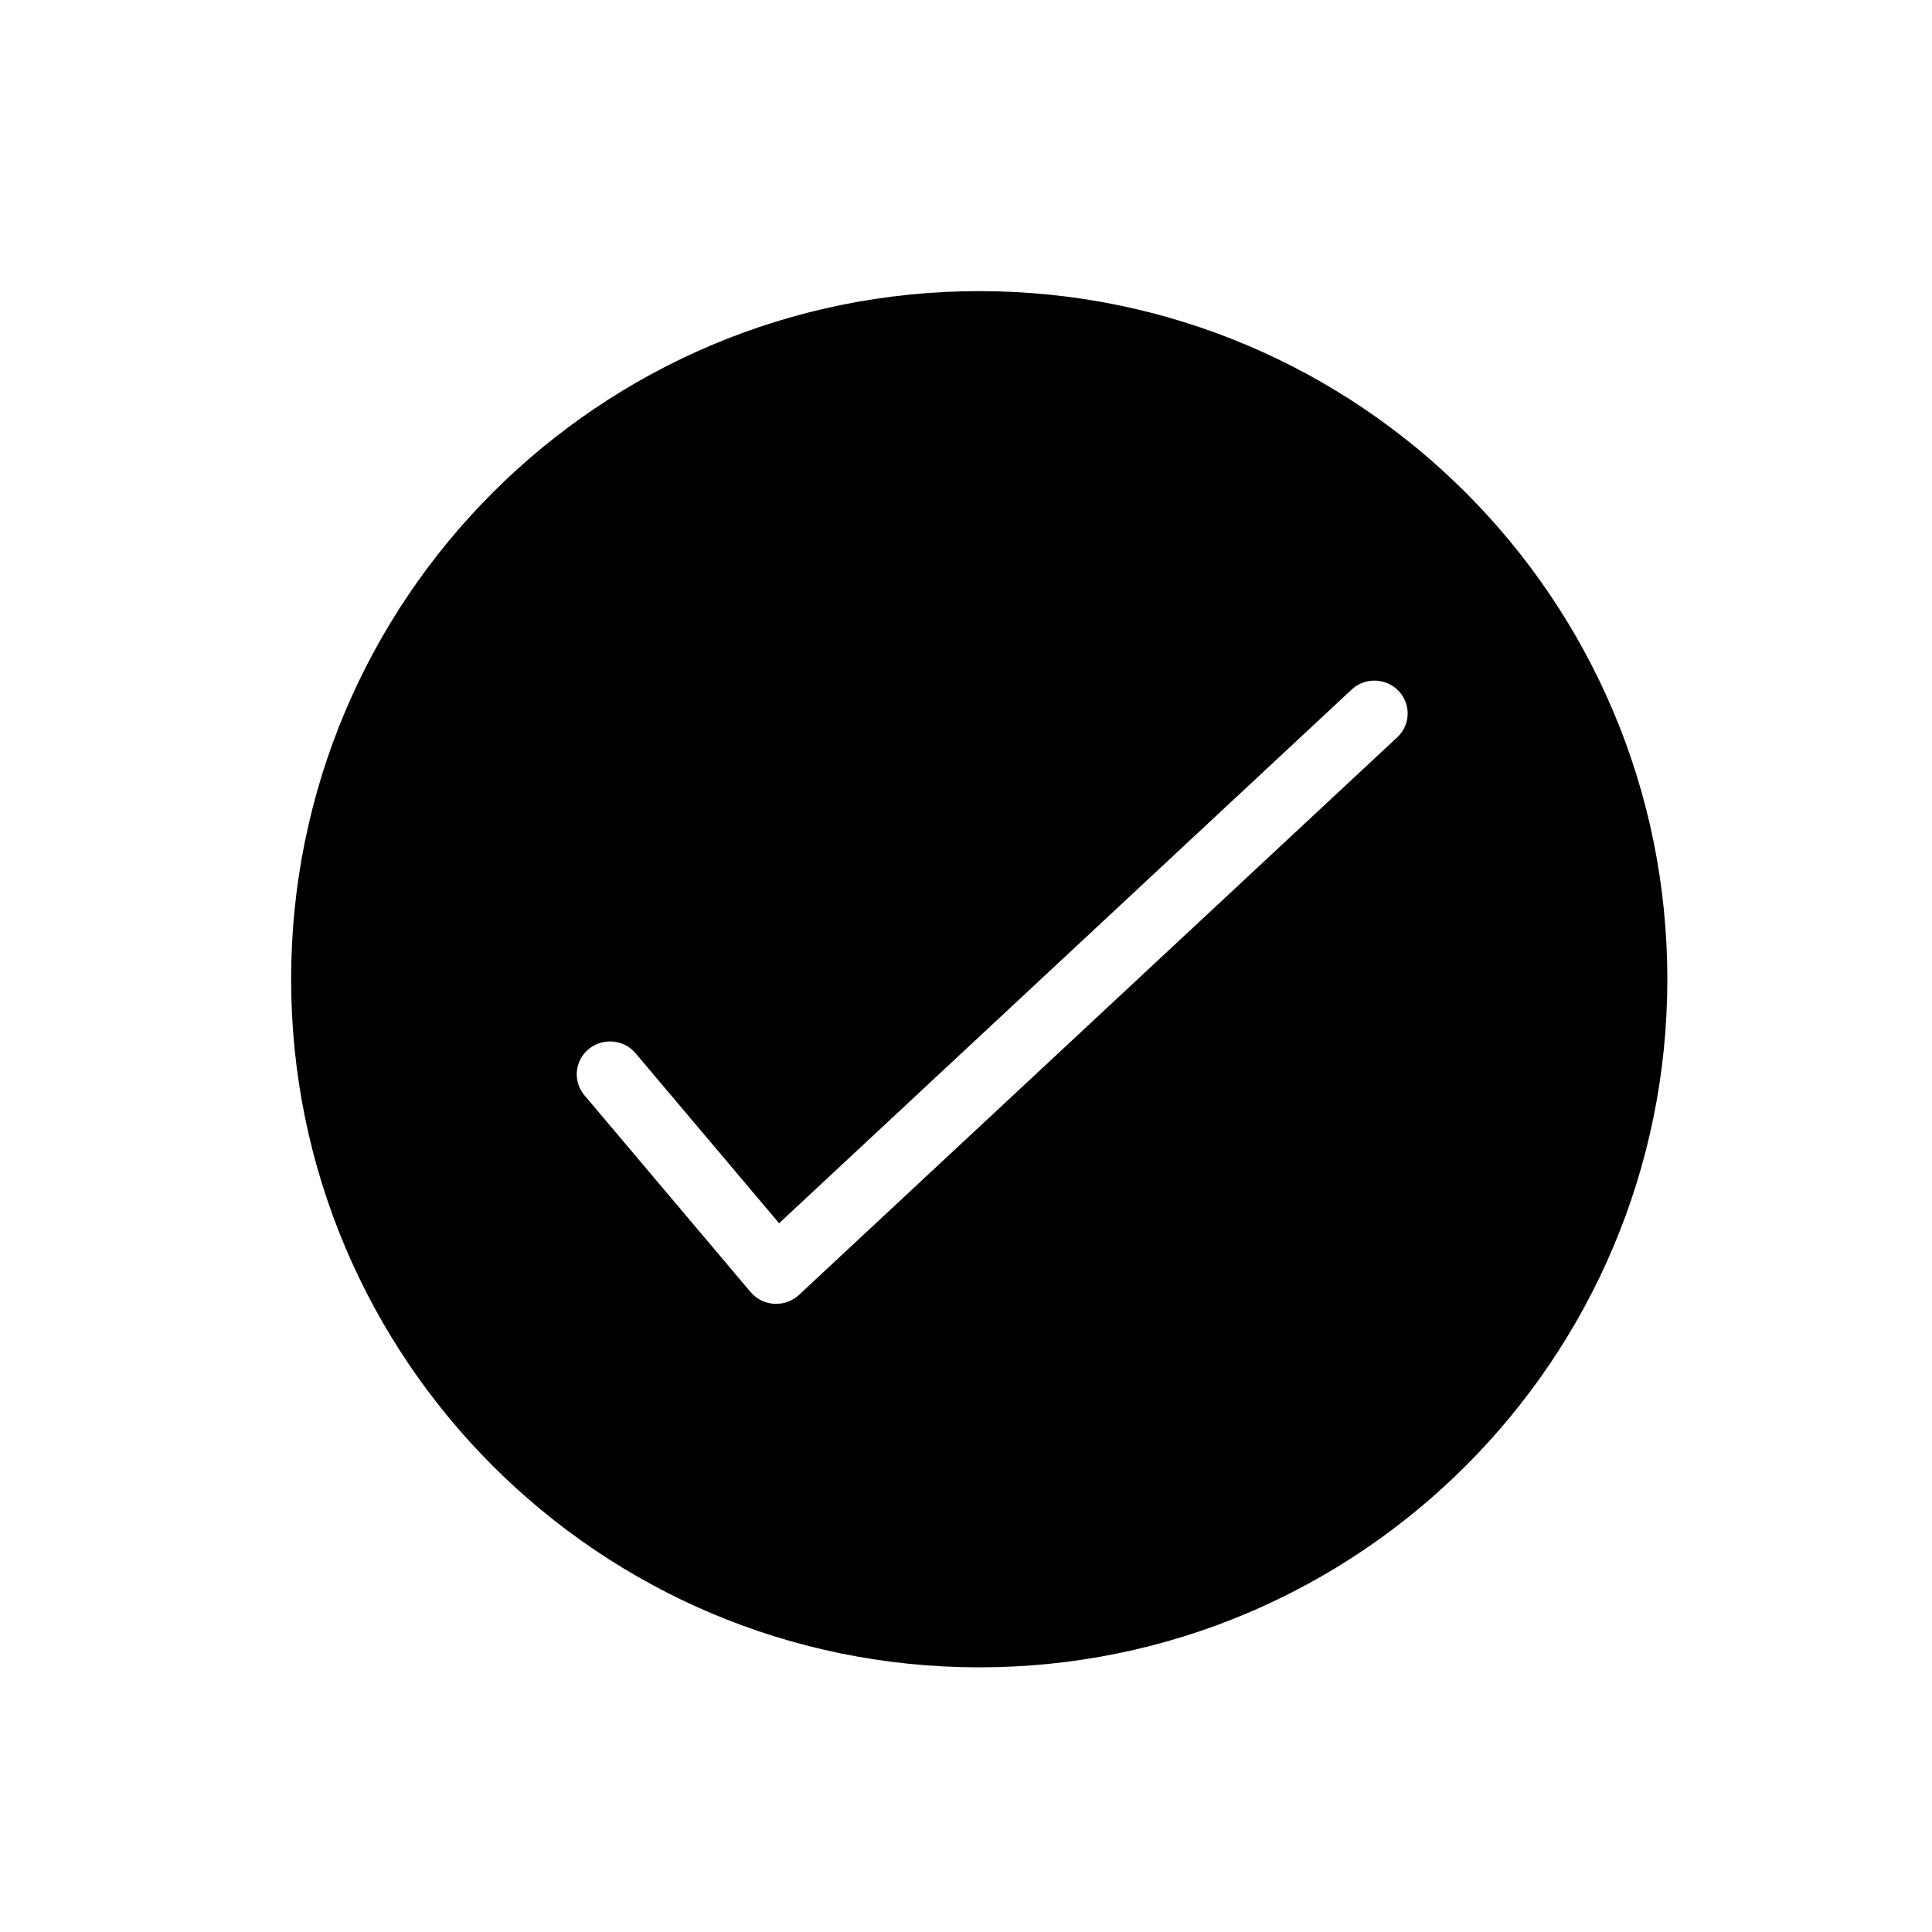 <?xml version="1.0" encoding="UTF-8"?>
<svg width="73px" height="73px" viewBox="0 0 73 73" version="1.1" xmlns="http://www.w3.org/2000/svg" xmlns:xlink="http://www.w3.org/1999/xlink">
    <title>Icons/Shortery_triggers</title>
    <g id="Icons/Shortery_triggers" stroke="none" stroke-width="1" fill="none" fill-rule="evenodd">
        <g id="Group-2-Copy" transform="translate(11, 11)" fill="#000000" fill-rule="nonzero">
            <g id="Combined-Shape">
                <path d="M26,0 C40.359,0 52,11.641 52,26 C52,40.359 40.359,52 26,52 C11.641,52 0,40.359 0,26 C0,11.641 11.641,0 26,0 Z M40.968,14.717 C40.635,14.708 40.312,14.83 40.07,15.056 L18.438,35.22 L13.015,28.797 C12.728,28.457 12.278,28.293 11.835,28.369 C11.393,28.445 11.025,28.747 10.87,29.163 C10.715,29.579 10.796,30.045 11.084,30.386 L17.363,37.822 C17.585,38.084 17.907,38.244 18.253,38.264 L18.329,38.264 C18.649,38.264 18.958,38.143 19.191,37.926 L41.795,16.858 C42.037,16.632 42.179,16.32 42.188,15.992 C42.198,15.663 42.074,15.344 41.845,15.105 C41.617,14.866 41.301,14.727 40.968,14.717 Z"></path>
            </g>
        </g>
    </g>
</svg>